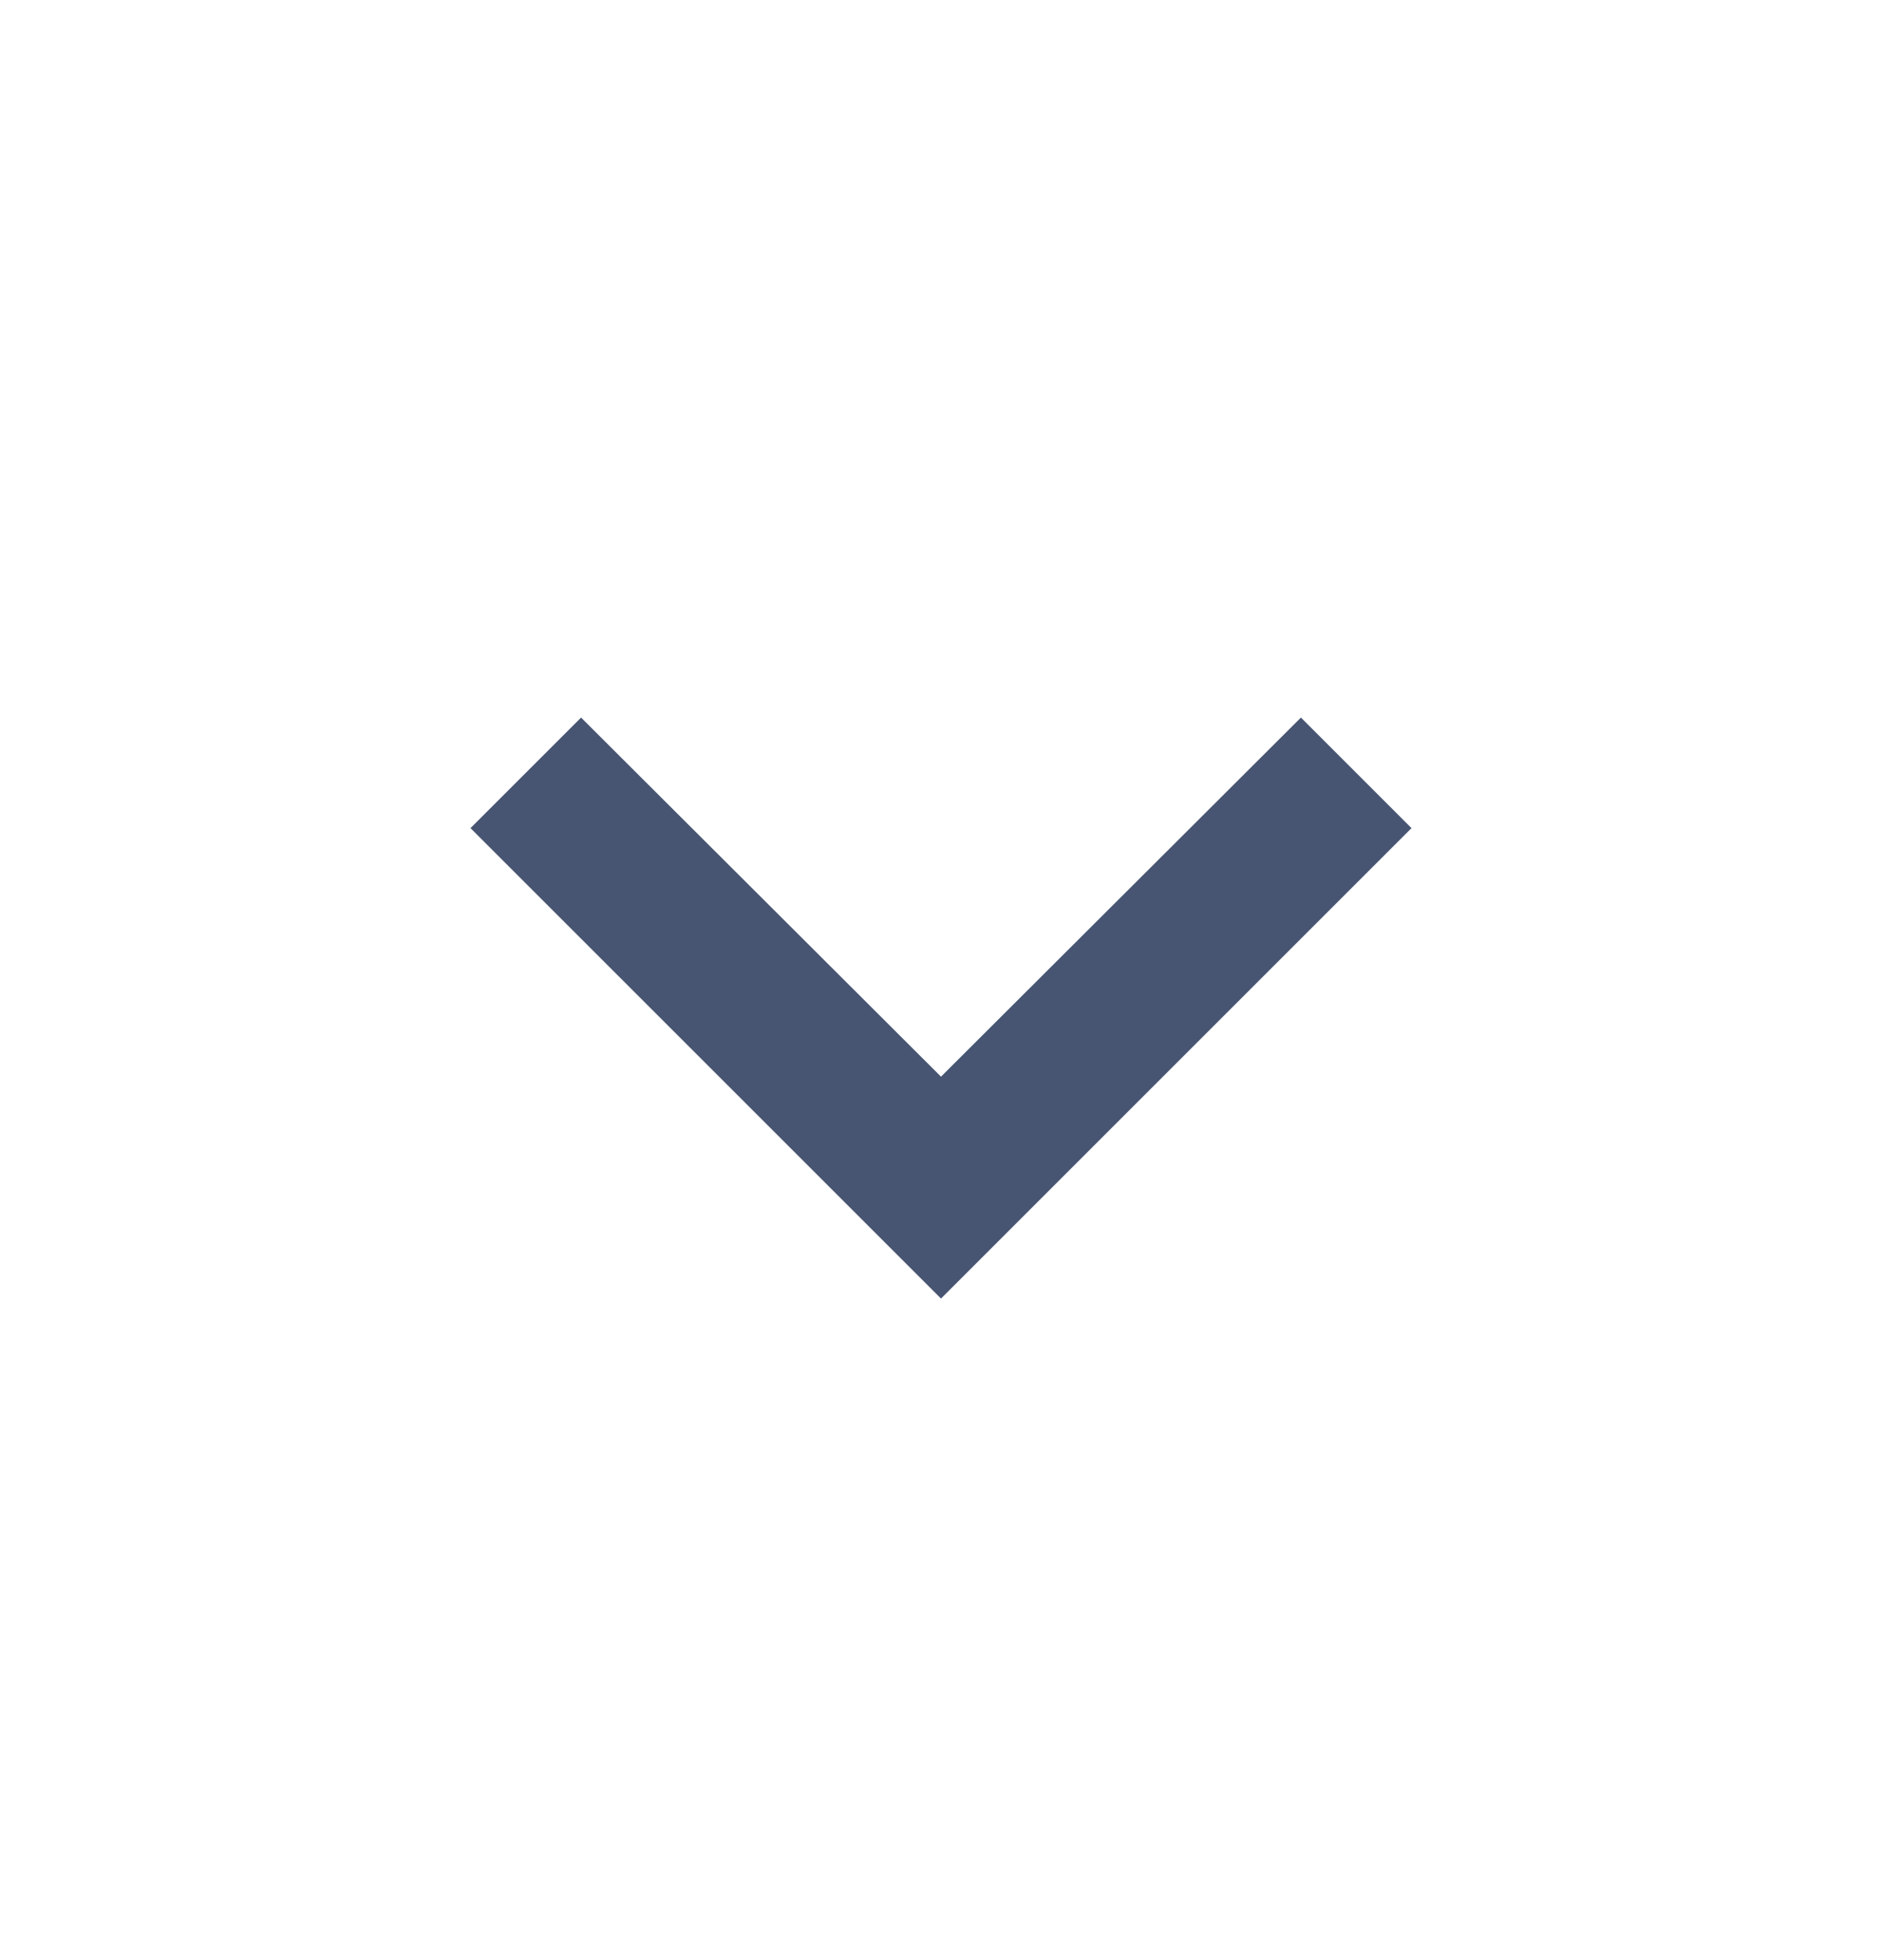 <svg width="24" height="25" viewBox="0 0 24 25" fill="none" xmlns="http://www.w3.org/2000/svg">
<path d="M16.59 9.152L12 13.732L7.41 9.152L6 10.562L12 16.562L18 10.562L16.59 9.152Z" fill="#475572"/>
</svg>

